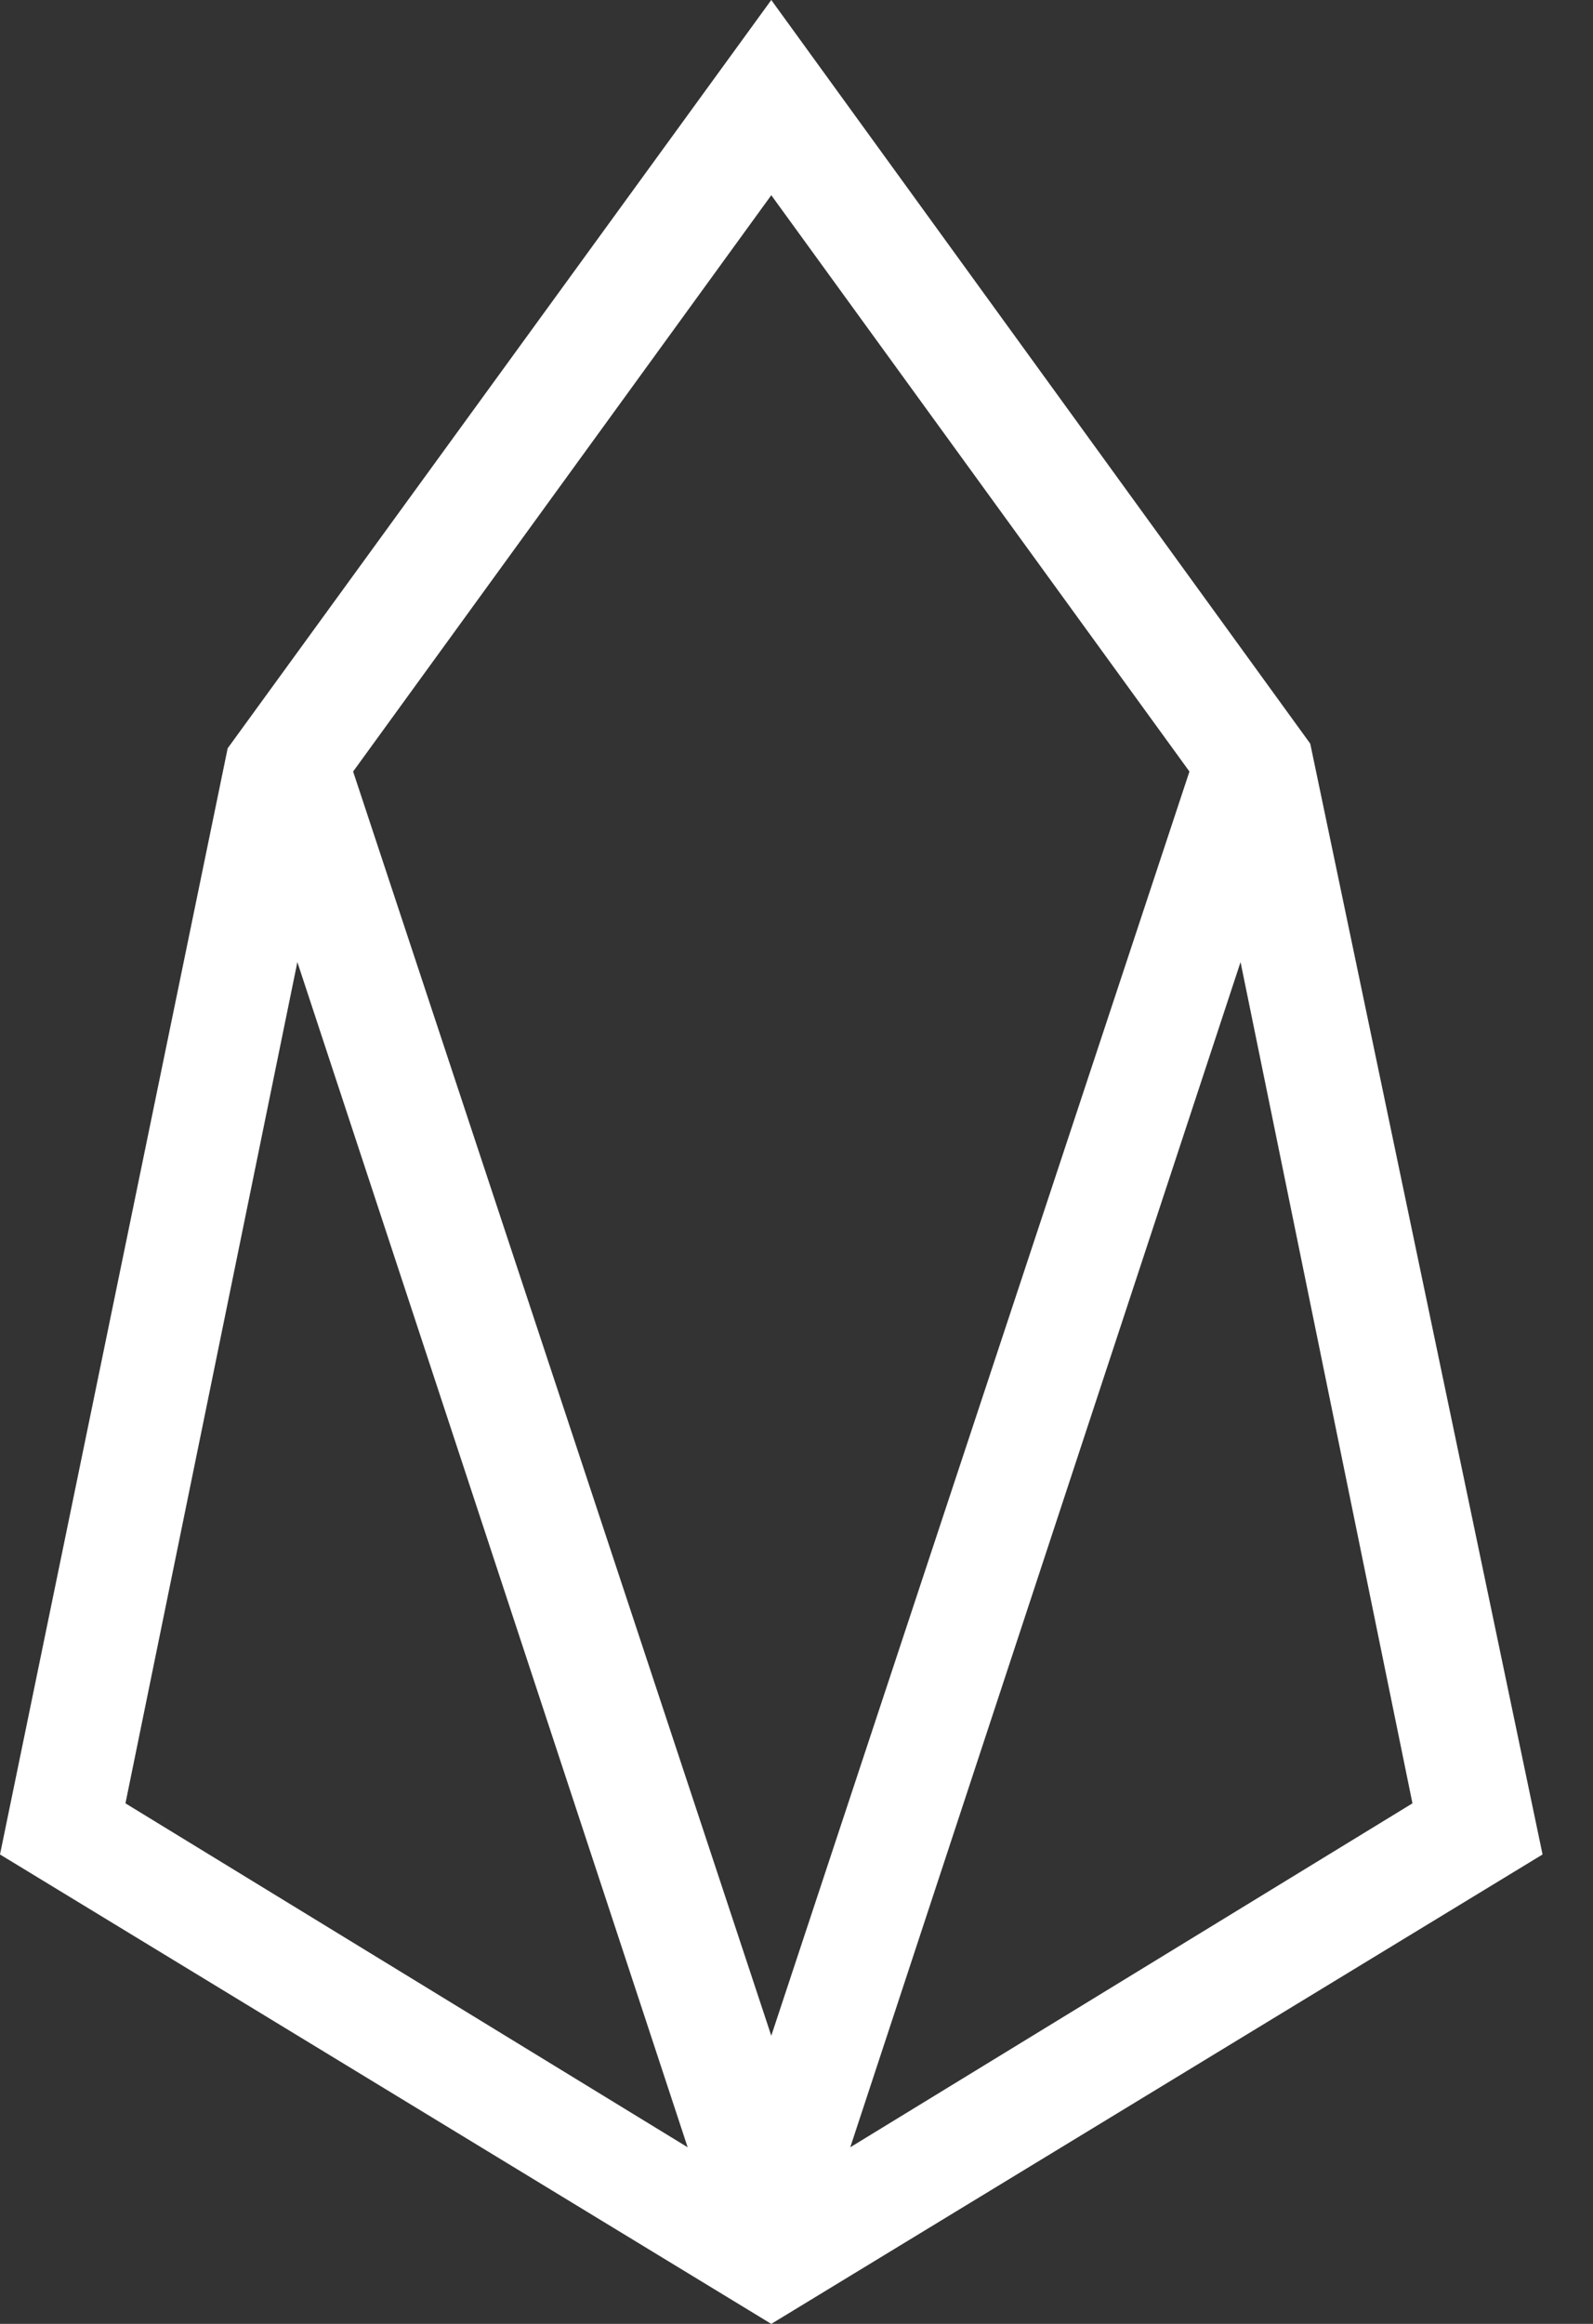 <svg width="24" height="35" viewBox="0 0 24 35" fill="none" xmlns="http://www.w3.org/2000/svg">
<rect x="0" y="0" width="24" height="35" fill="#333333" stroke="none"/>
<path d="M11.62 0L3.43 11.27L0 27.93L11.62 35L23.24 27.93L19.74 11.2L11.62 0ZM1.89 27.16L4.48 14.49L10.36 32.34L1.89 27.16ZM5.32 11.62L11.62 2.94L17.92 11.62L11.62 30.66L5.32 11.62ZM12.81 32.34L18.69 14.49L21.28 27.16L12.81 32.34Z" fill="white"/>
</svg>
